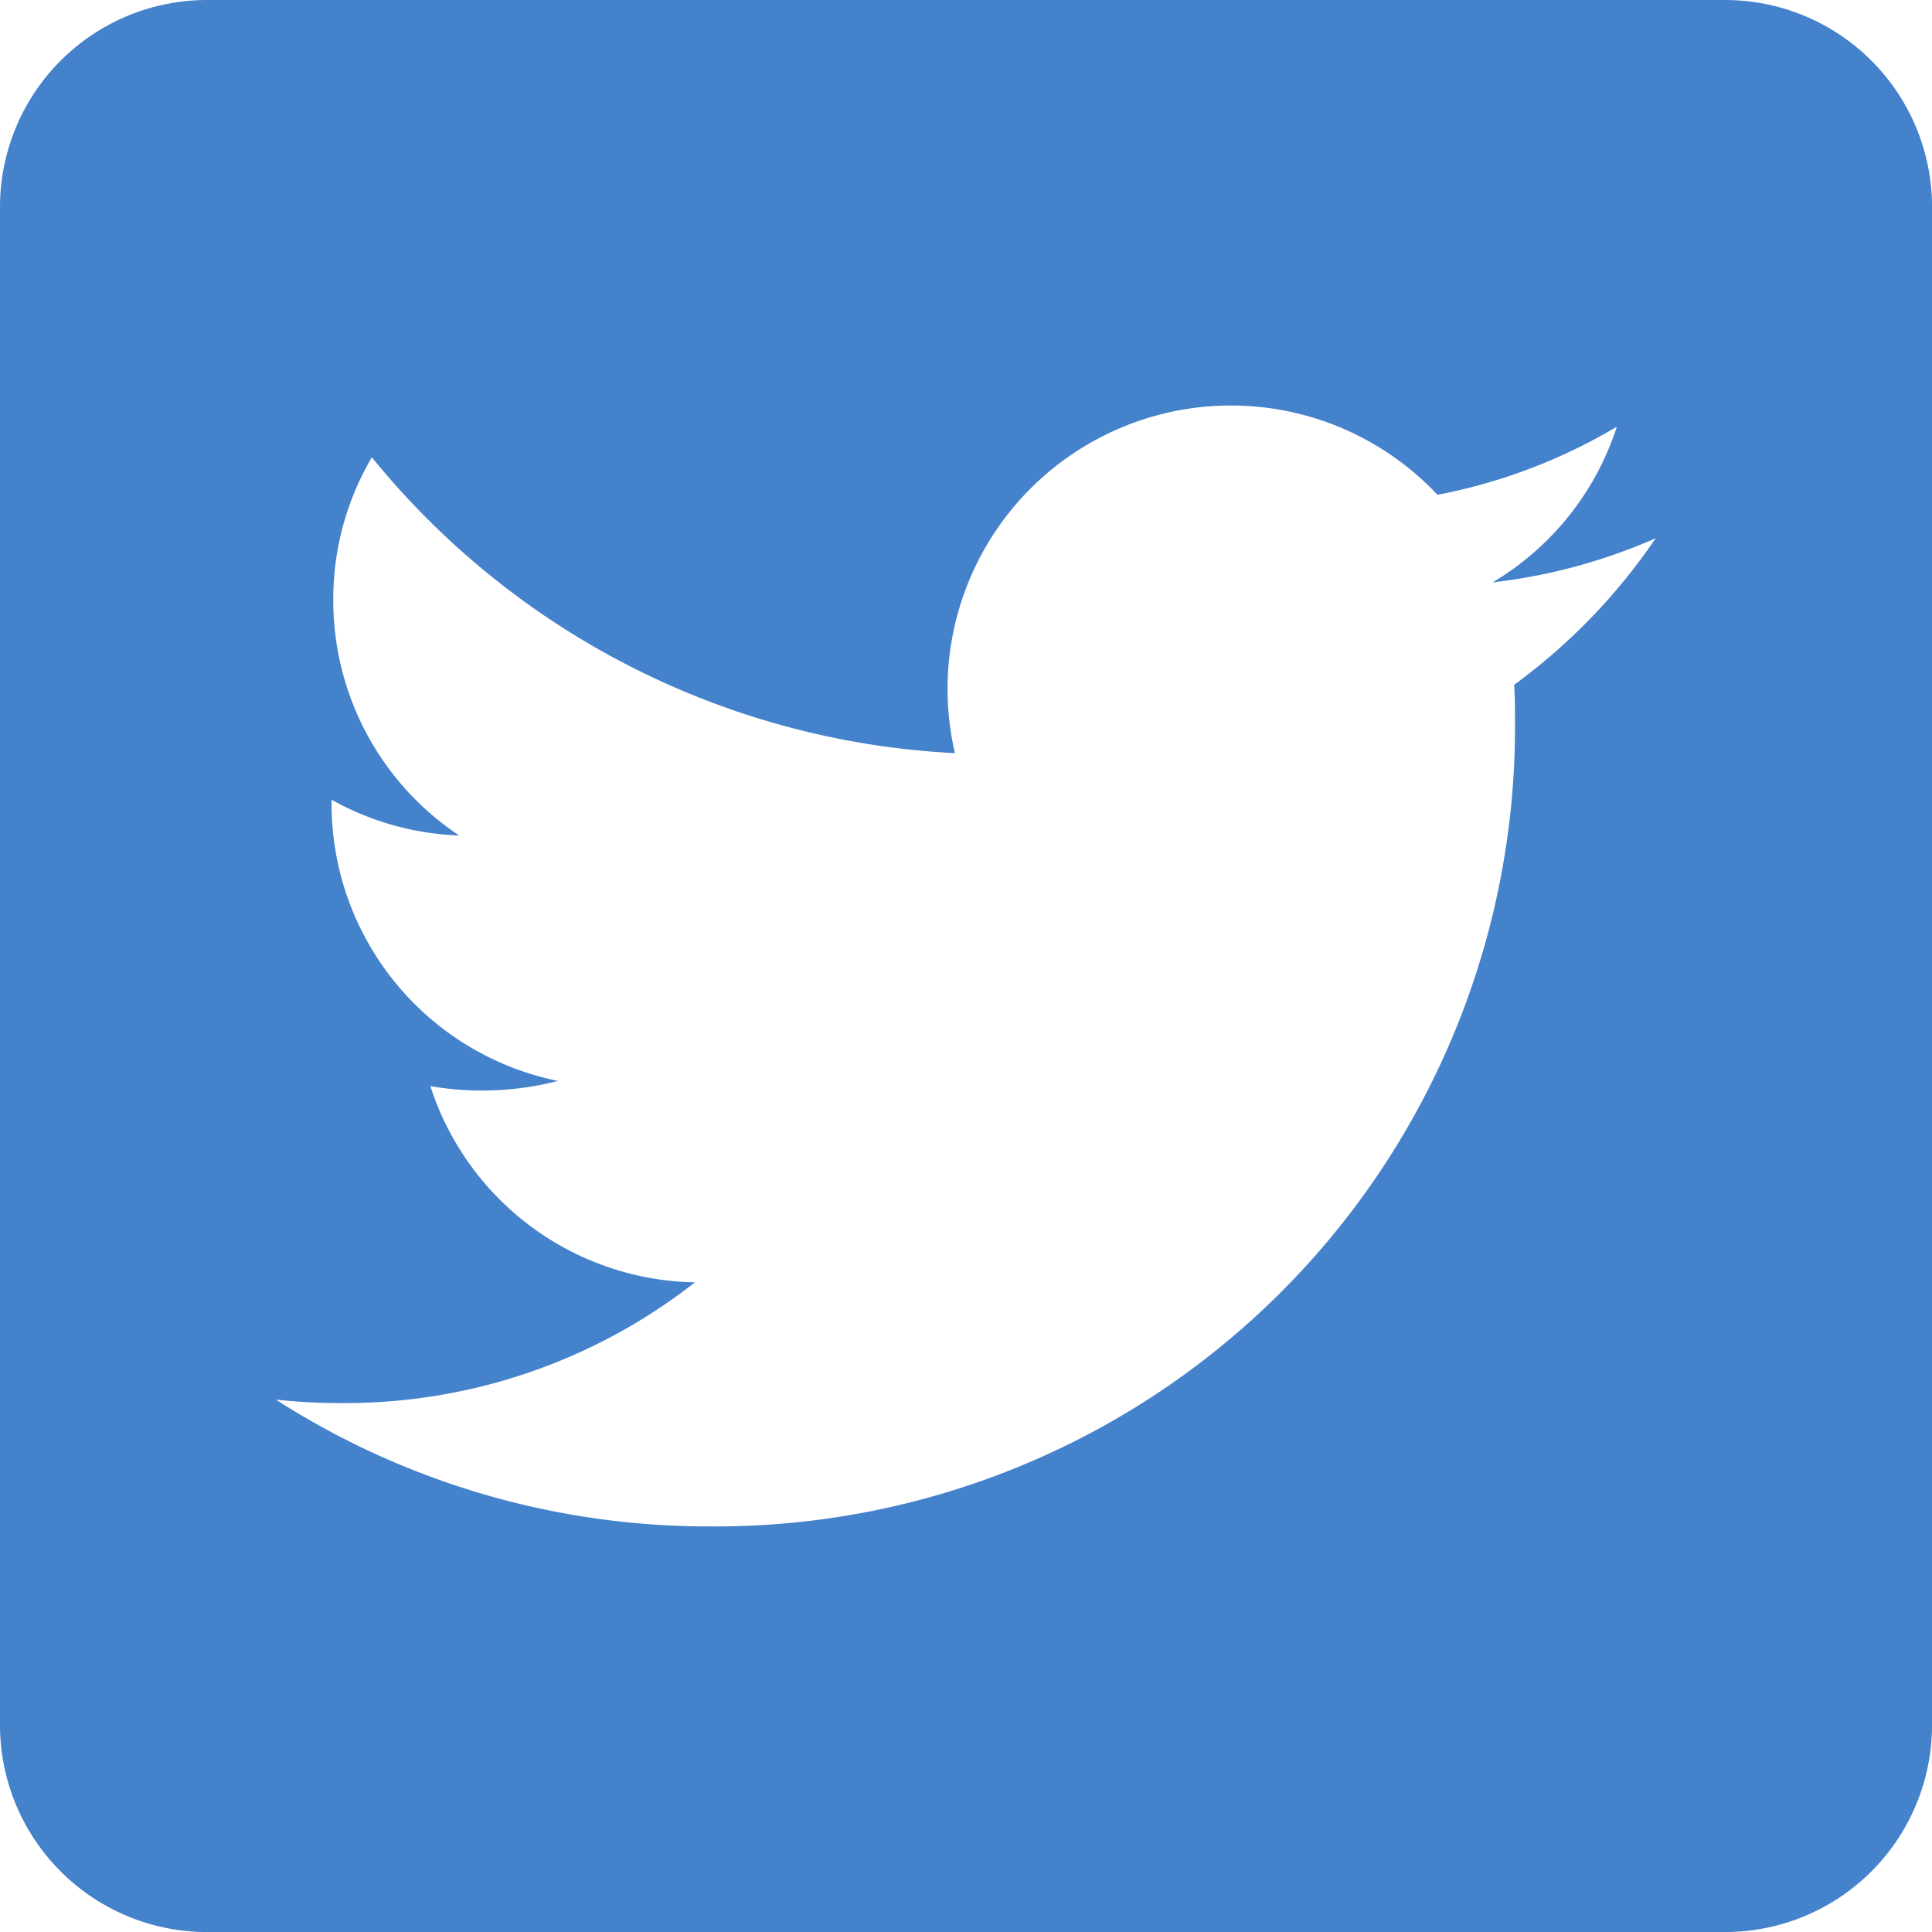 <svg xmlns="http://www.w3.org/2000/svg" width="35.044" height="35.044" viewBox="0 0 35.044 35.044">
  <path id="Icon_awesome-twitter-square" data-name="Icon awesome-twitter-square" d="M31.29,2.25H3.755A3.756,3.756,0,0,0,0,6V33.54a3.756,3.756,0,0,0,3.755,3.755H31.29a3.756,3.756,0,0,0,3.755-3.755V6A3.756,3.756,0,0,0,31.29,2.25ZM27.464,14.672c.016.219.016.446.016.665a14.5,14.5,0,0,1-14.6,14.6,14.529,14.529,0,0,1-7.877-2.3,10.808,10.808,0,0,0,1.236.063,10.286,10.286,0,0,0,6.367-2.19,5.137,5.137,0,0,1-4.8-3.559,5.529,5.529,0,0,0,2.315-.094,5.131,5.131,0,0,1-4.107-5.038v-.063a5.127,5.127,0,0,0,2.315.649,5.12,5.12,0,0,1-2.284-4.271,5.066,5.066,0,0,1,.7-2.589,14.567,14.567,0,0,0,10.576,5.366,5.141,5.141,0,0,1,8.753-4.686,10.053,10.053,0,0,0,3.254-1.236,5.117,5.117,0,0,1-2.253,2.824,10.209,10.209,0,0,0,2.957-.8A10.8,10.8,0,0,1,27.464,14.672Z" transform="translate(0 -2.25)" fill="#4482cc"/>
</svg>
